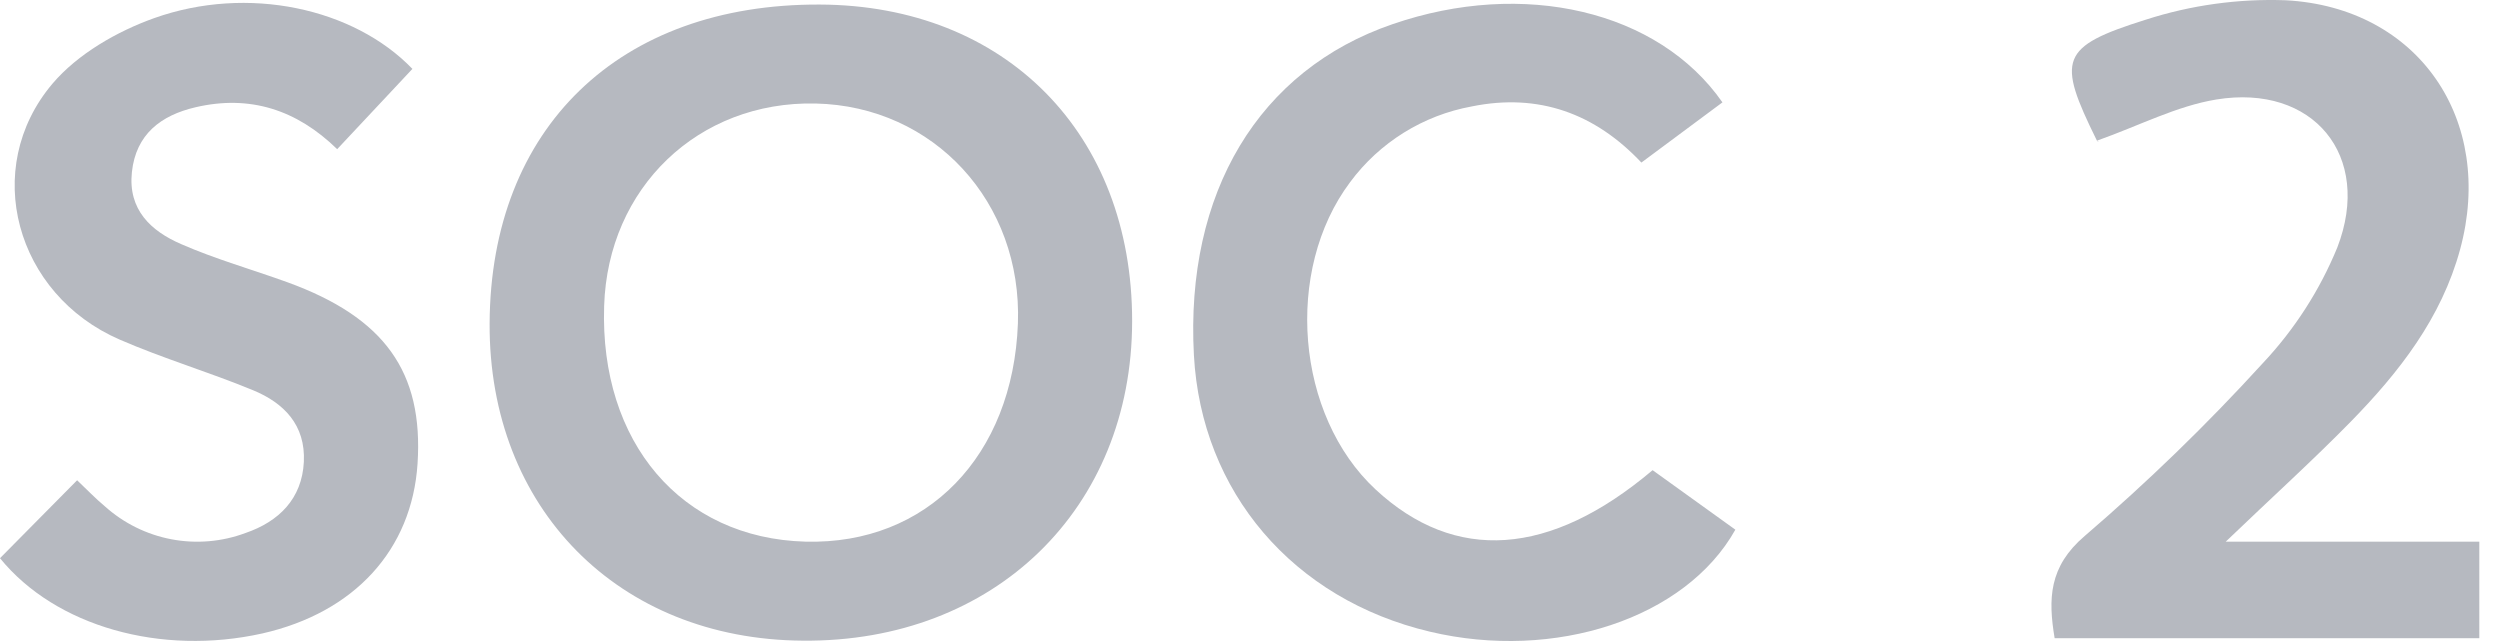 <?xml version="1.0" encoding="UTF-8"?>
<svg width="117px" height="30px" viewBox="0 0 117 30" version="1.1" xmlns="http://www.w3.org/2000/svg" xmlns:xlink="http://www.w3.org/1999/xlink">
    <title>Group</title>
    <g id="Page-1" stroke="none" stroke-width="1" fill="none" fill-rule="evenodd">
        <g id="Group" fill="#B6B9C0" fill-rule="nonzero">
            <path d="M22.914,15.137 C22.956,5.981 28.982,0.174 38.363,0.213 C47.057,0.245 52.991,6.259 52.984,15.031 C52.977,23.803 46.543,30.064 37.57,29.983 C28.929,29.927 22.872,23.775 22.914,15.137 Z M37.704,25.349 C43.374,25.497 47.409,21.345 47.638,15.137 C47.846,9.464 43.712,4.967 38.169,4.844 C32.683,4.724 28.446,8.781 28.274,14.32 C28.062,20.708 31.89,25.191 37.694,25.349 L37.704,25.349 Z" id="Shape"></path>
            <path d="M104.165,25.349 L116.032,25.349 L116.032,29.867 L96.157,29.867 C95.851,28.033 95.882,26.518 97.566,25.082 C100.502,22.562 103.283,19.866 105.89,17.007 C107.378,15.427 108.563,13.588 109.387,11.58 C111.045,7.284 108.253,3.914 103.724,4.657 C101.869,4.96 100.112,5.883 98.147,6.58 C98.294,6.686 98.164,6.643 98.122,6.555 C96.259,2.77 96.389,2.189 100.422,0.921 C102.534,0.24 104.749,-0.067 106.968,0.012 C113.19,0.343 116.775,5.622 115.134,11.668 C114.261,14.887 112.278,17.422 110.007,19.743 C108.239,21.546 106.369,23.236 104.165,25.349 Z" id="Path"></path>
            <path d="M19.301,3.224 L15.78,6.981 C13.878,5.126 11.684,4.428 9.149,5.02 C7.522,5.4 6.363,6.288 6.173,8.052 C5.983,9.816 7.068,10.816 8.48,11.425 C10.092,12.13 11.79,12.609 13.445,13.207 C18.002,14.862 19.822,17.408 19.541,21.705 C19.276,25.73 16.593,28.666 12.279,29.645 C7.543,30.702 2.606,29.325 0,26.124 L3.609,22.476 C4.071,22.912 4.465,23.328 4.902,23.691 C5.781,24.482 6.859,25.017 8.021,25.238 C9.183,25.459 10.383,25.357 11.49,24.944 C13.047,24.412 14.135,23.342 14.22,21.616 C14.304,19.891 13.29,18.859 11.839,18.261 C9.783,17.412 7.635,16.778 5.596,15.891 C0.732,13.778 -0.905,7.89 2.454,3.918 C3.631,2.53 5.472,1.47 7.219,0.847 C11.6,-0.71 16.561,0.379 19.301,3.224 Z" id="Path"></path>
            <path d="M80.61,4.791 L76.817,7.608 C74.651,5.309 72.01,4.344 68.879,4.981 C66.601,5.397 64.565,6.663 63.186,8.524 C60.083,12.661 60.647,19.44 64.372,22.902 C68.098,26.363 72.549,26.054 77.342,22.004 L81.215,24.789 C78.884,28.948 72.764,30.948 66.925,29.564 C60.513,28.047 56.224,23.025 55.875,16.623 C55.46,9.02 58.911,3.273 65.178,1.129 C71.292,-0.977 77.613,0.488 80.61,4.791 Z" id="Path"></path>
        </g>
    </g>
</svg>